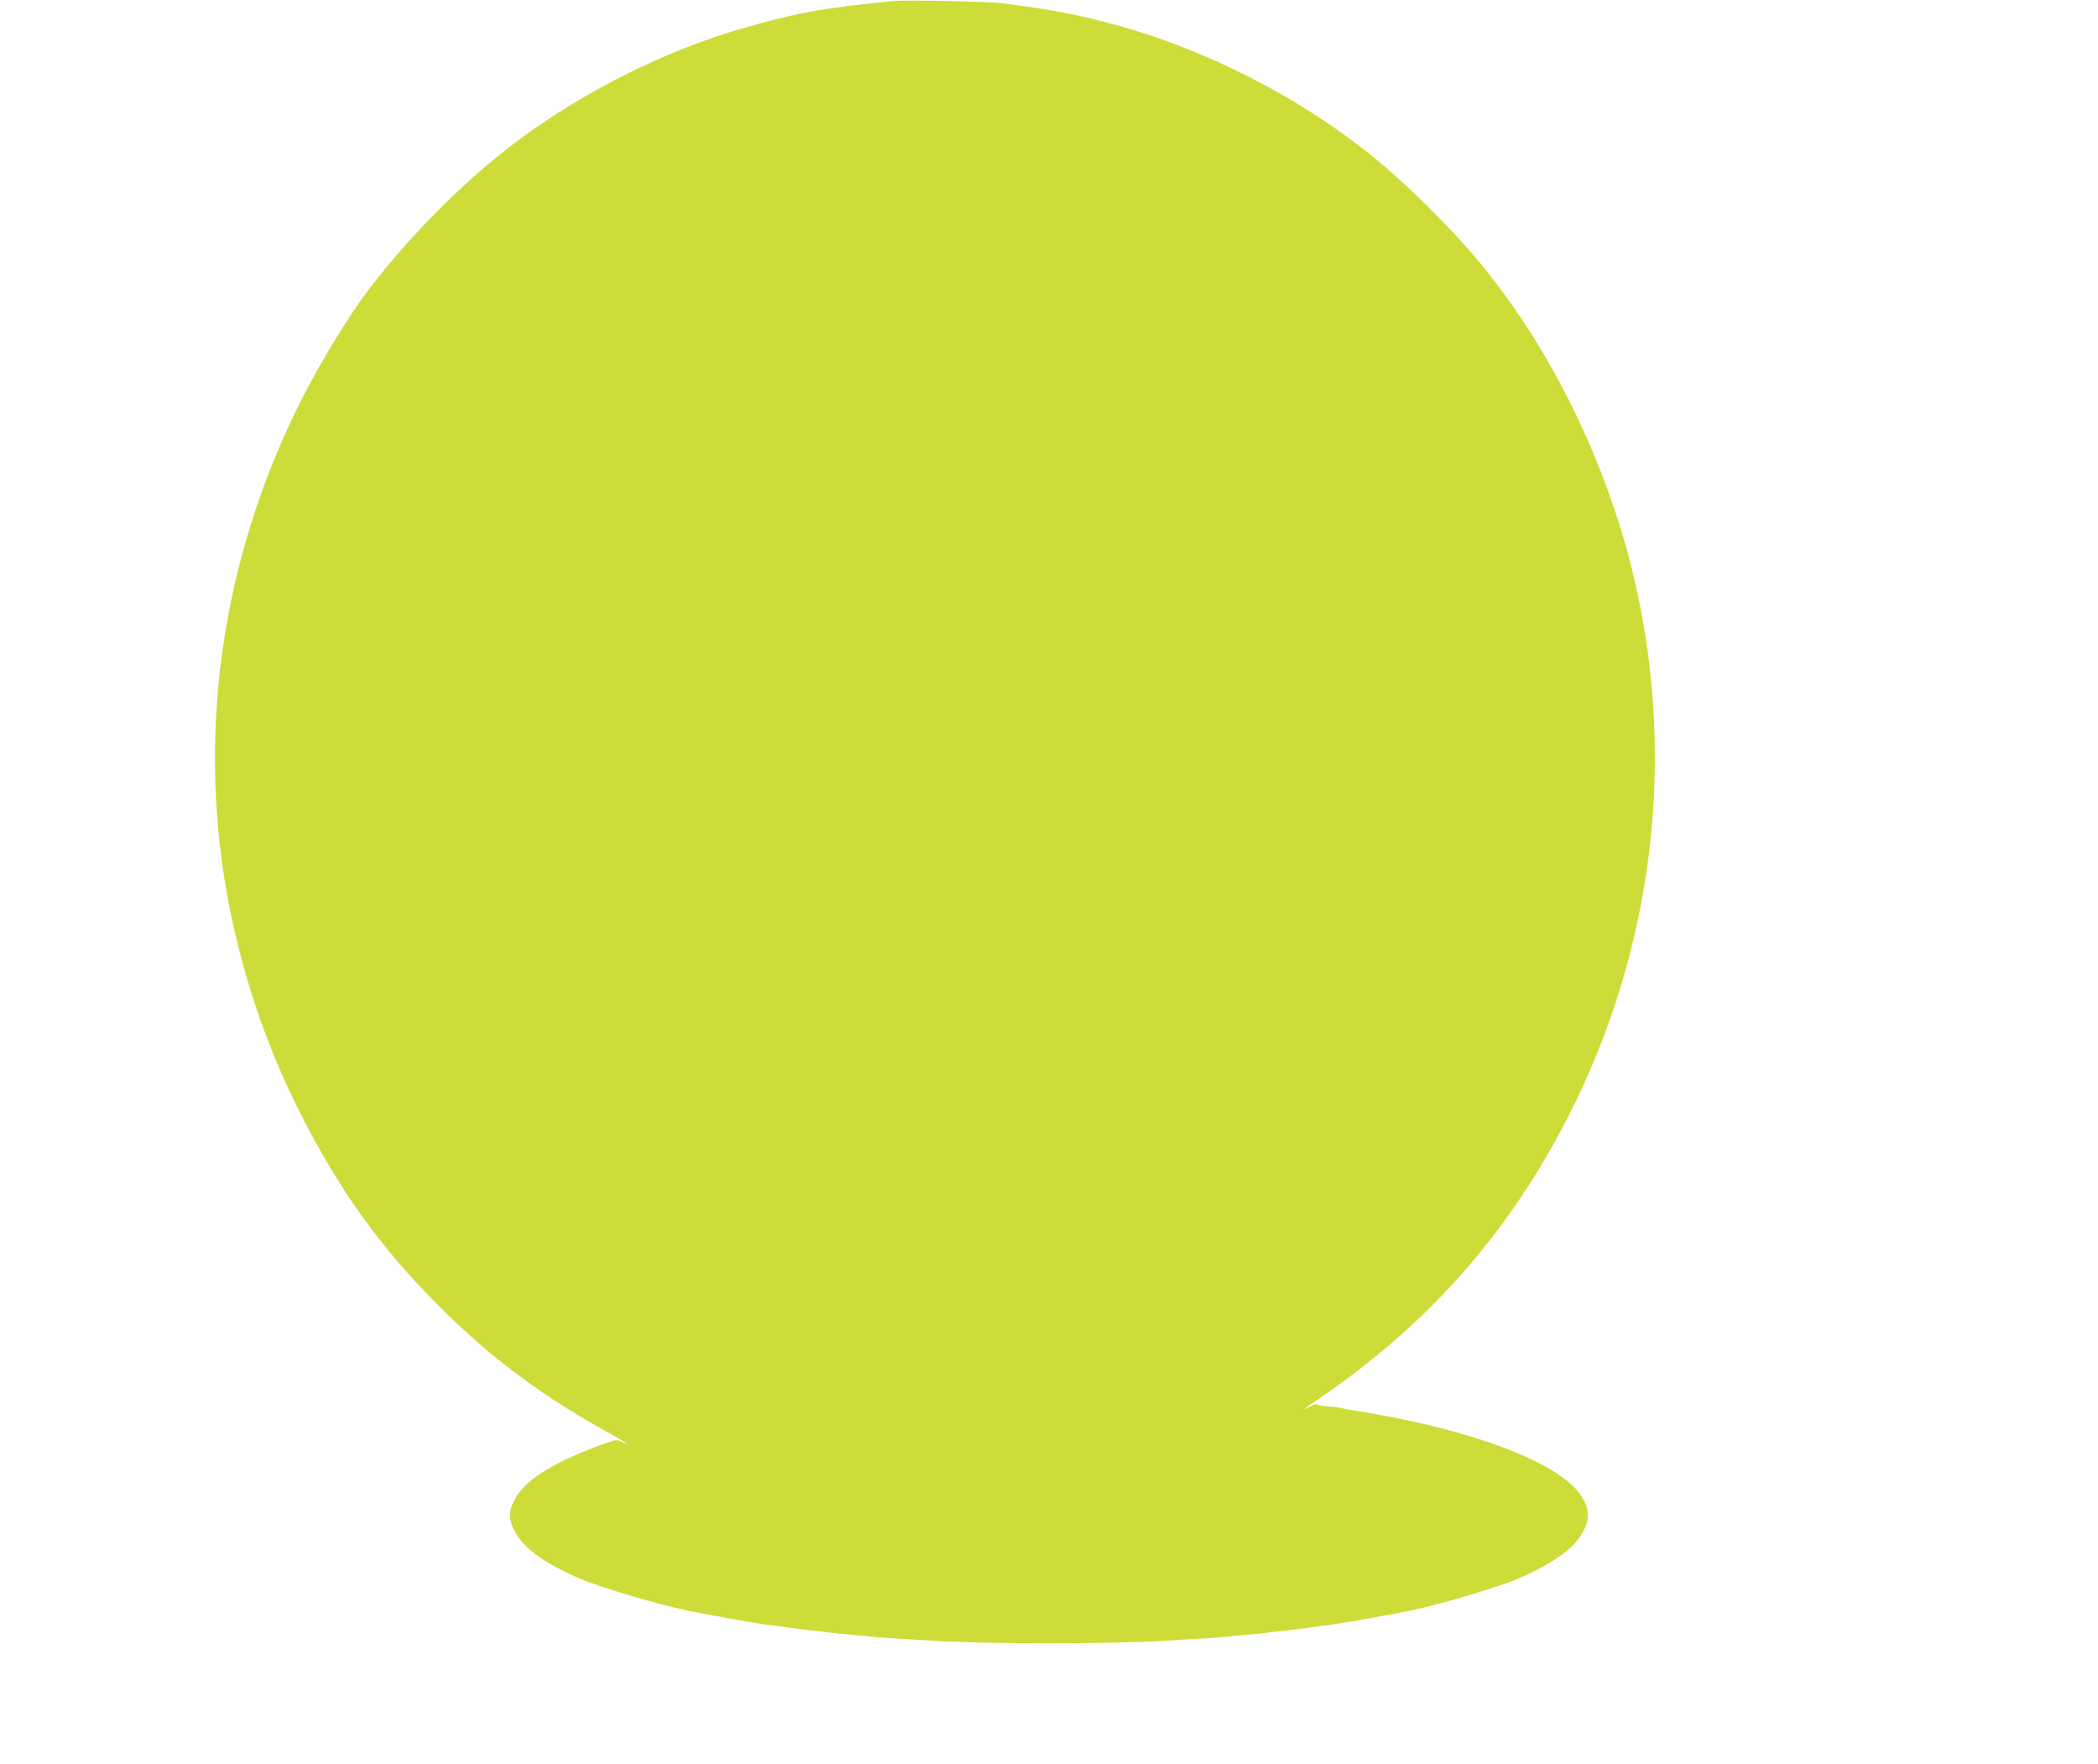 <?xml version="1.0" standalone="no"?>
<!DOCTYPE svg PUBLIC "-//W3C//DTD SVG 20010904//EN"
 "http://www.w3.org/TR/2001/REC-SVG-20010904/DTD/svg10.dtd">
<svg version="1.0" xmlns="http://www.w3.org/2000/svg"
 width="1280pt" height="1076pt" viewBox="0 0 1280 1076"
 preserveAspectRatio="xMidYMid meet">
<g transform="translate(0,1076) scale(0.1,-0.1)"
fill="#cddc39" stroke="none">
<path d="M5455 10754 c-426 -41 -597 -72 -932 -169 -451 -130 -938 -371 -1338
-664 -323 -236 -672 -582 -935 -927 -134 -176 -320 -485 -439 -729 -451 -921
-602 -1944 -431 -2931 82 -471 233 -931 446 -1354 237 -471 493 -830 849
-1185 326 -327 636 -557 1085 -803 70 -39 94 -60 31 -27 -26 13 -35 12 -107
-14 -285 -103 -458 -206 -530 -316 -50 -76 -55 -135 -17 -211 51 -104 171
-194 393 -292 118 -52 476 -159 655 -196 17 -3 53 -11 80 -16 28 -6 66 -13 85
-16 19 -3 42 -7 50 -9 8 -3 33 -7 55 -10 22 -4 47 -8 55 -10 8 -2 33 -7 55
-10 23 -3 52 -7 65 -10 14 -3 63 -10 110 -15 47 -6 96 -13 110 -15 24 -4 69
-9 168 -20 26 -3 63 -7 82 -10 19 -2 69 -7 110 -10 41 -3 86 -8 100 -10 14 -2
79 -7 145 -11 66 -3 170 -10 230 -14 326 -21 1104 -21 1430 0 61 4 164 11 230
14 66 4 131 9 145 11 14 2 59 7 100 10 41 3 91 8 110 10 19 3 56 7 83 10 98
11 143 16 167 20 14 2 63 9 110 15 47 5 96 12 110 15 13 3 42 7 65 10 22 3 47
8 55 10 8 2 33 6 55 10 22 3 47 7 55 10 8 2 31 6 50 9 19 3 58 10 85 16 28 5
64 13 80 16 179 37 537 144 655 196 222 98 342 188 393 292 38 76 33 135 -17
211 -132 202 -666 404 -1356 515 -41 6 -94 16 -117 21 -23 5 -59 9 -80 9 -21
0 -45 4 -53 10 -10 6 -25 3 -47 -11 -68 -42 -30 -9 60 52 665 453 1159 1015
1521 1729 508 1002 651 2143 405 3233 -133 592 -402 1203 -743 1691 -155 221
-288 379 -501 592 -211 211 -375 351 -585 498 -388 273 -865 500 -1310 625
-256 71 -409 101 -725 141 -81 11 -586 21 -660 14z"/>
</g>
</svg>
